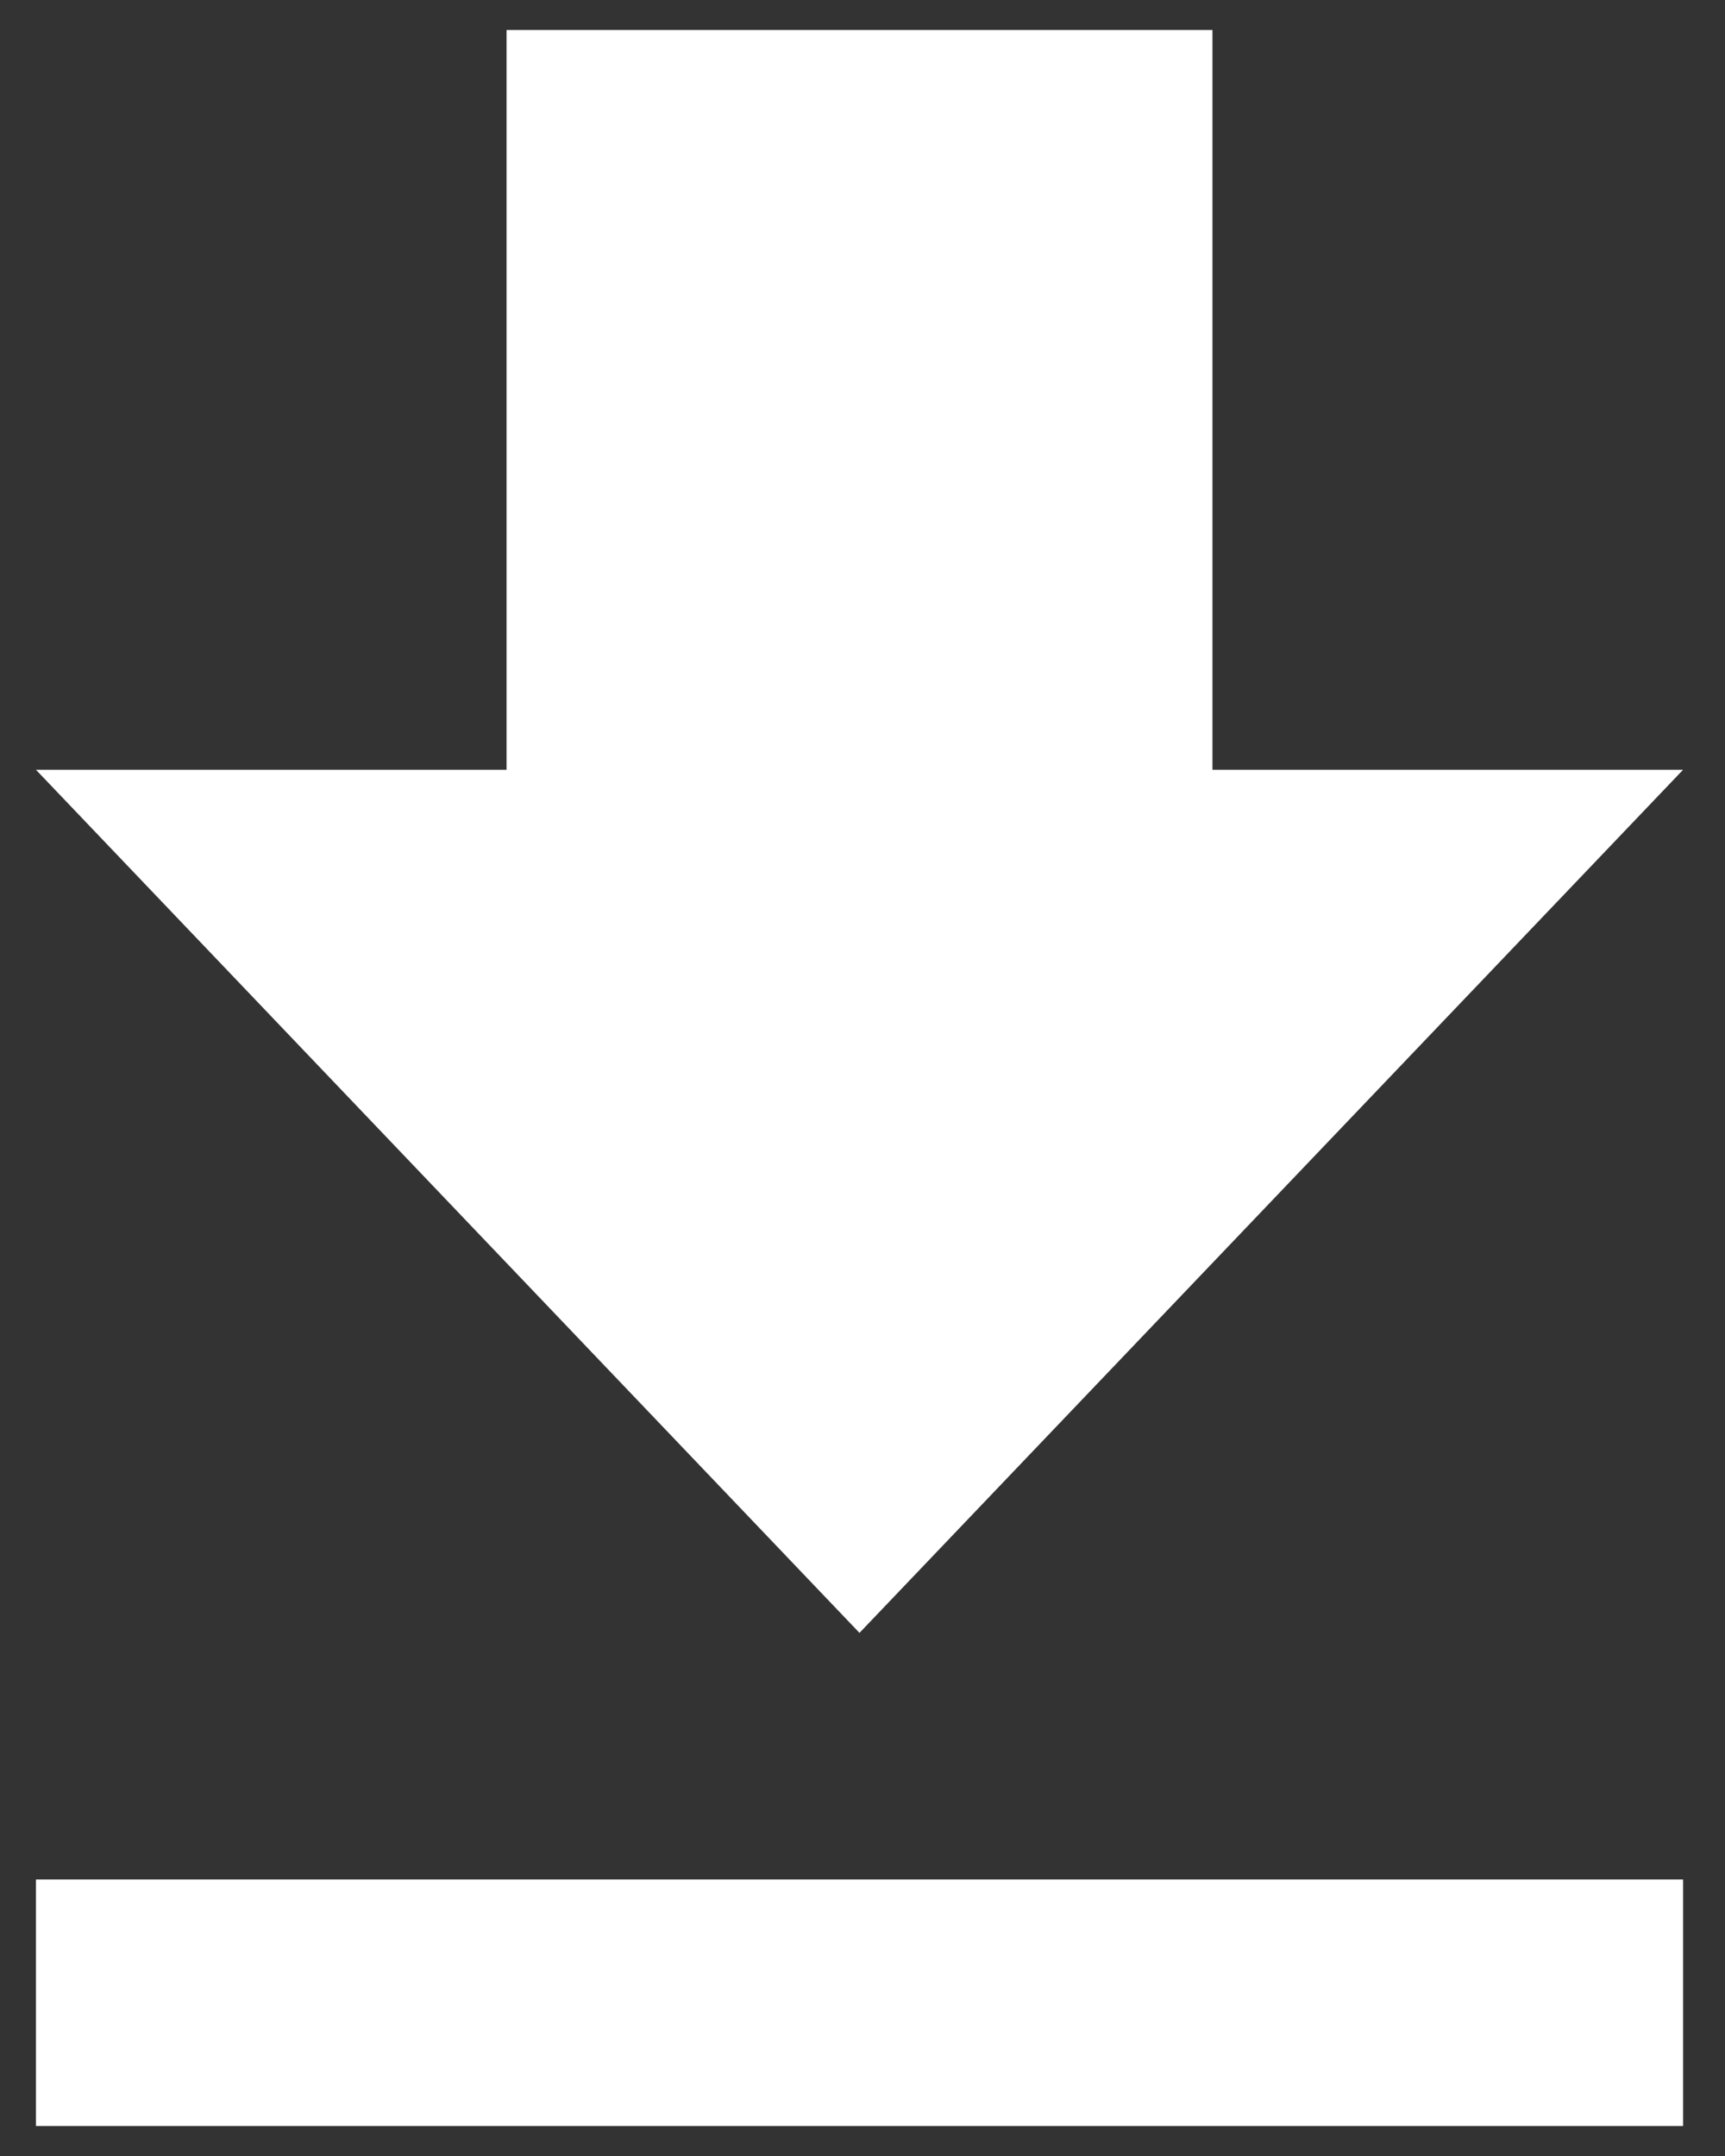 <?xml version="1.0" encoding="UTF-8"?>
<svg width="24px" height="30px" viewBox="0 0 24 30" version="1.1" xmlns="http://www.w3.org/2000/svg" xmlns:xlink="http://www.w3.org/1999/xlink">
    <rect x="0" y="0" width="24" height="30" fill="#333333" stroke="none"/>
    <!-- Generator: Sketch 52.5 (67469) - http://www.bohemiancoding.com/sketch -->
    <title>icons/nav/download</title>
    <desc>Created with Sketch.</desc>
    <defs>
        <path d="M35.417,20.711 L28.869,20.711 L28.869,10.417 L19.048,10.417 L19.048,20.711 L12.5,20.711 L23.958,32.721 L35.417,20.711 L35.417,20.711 Z M12.5,36.152 L12.5,39.583 L35.417,39.583 L35.417,36.152 L12.5,36.152 L12.5,36.152 Z" id="path-1"></path>
    </defs>
    <g id="Desktop-" stroke="none" stroke-width="1" fill="none" fill-rule="evenodd">
        <g id="1.0-Understand-1" transform="translate(-501, -3825)">
            <g id="section-2" transform="translate(0, 3193)">
                <g id="resource" transform="translate(155, 553)">
                    <g id="icons/nav/download" transform="translate(334, 69)">
                        <mask id="mask-2" fill="white">
                            <use xlink:href="#path-1"></use>
                        </mask>
                        <use id="download" fill="#ffffff" fill-rule="evenodd" xlink:href="#path-1"></use>
                    </g>
                </g>
            </g>
        </g>
    </g>
</svg>